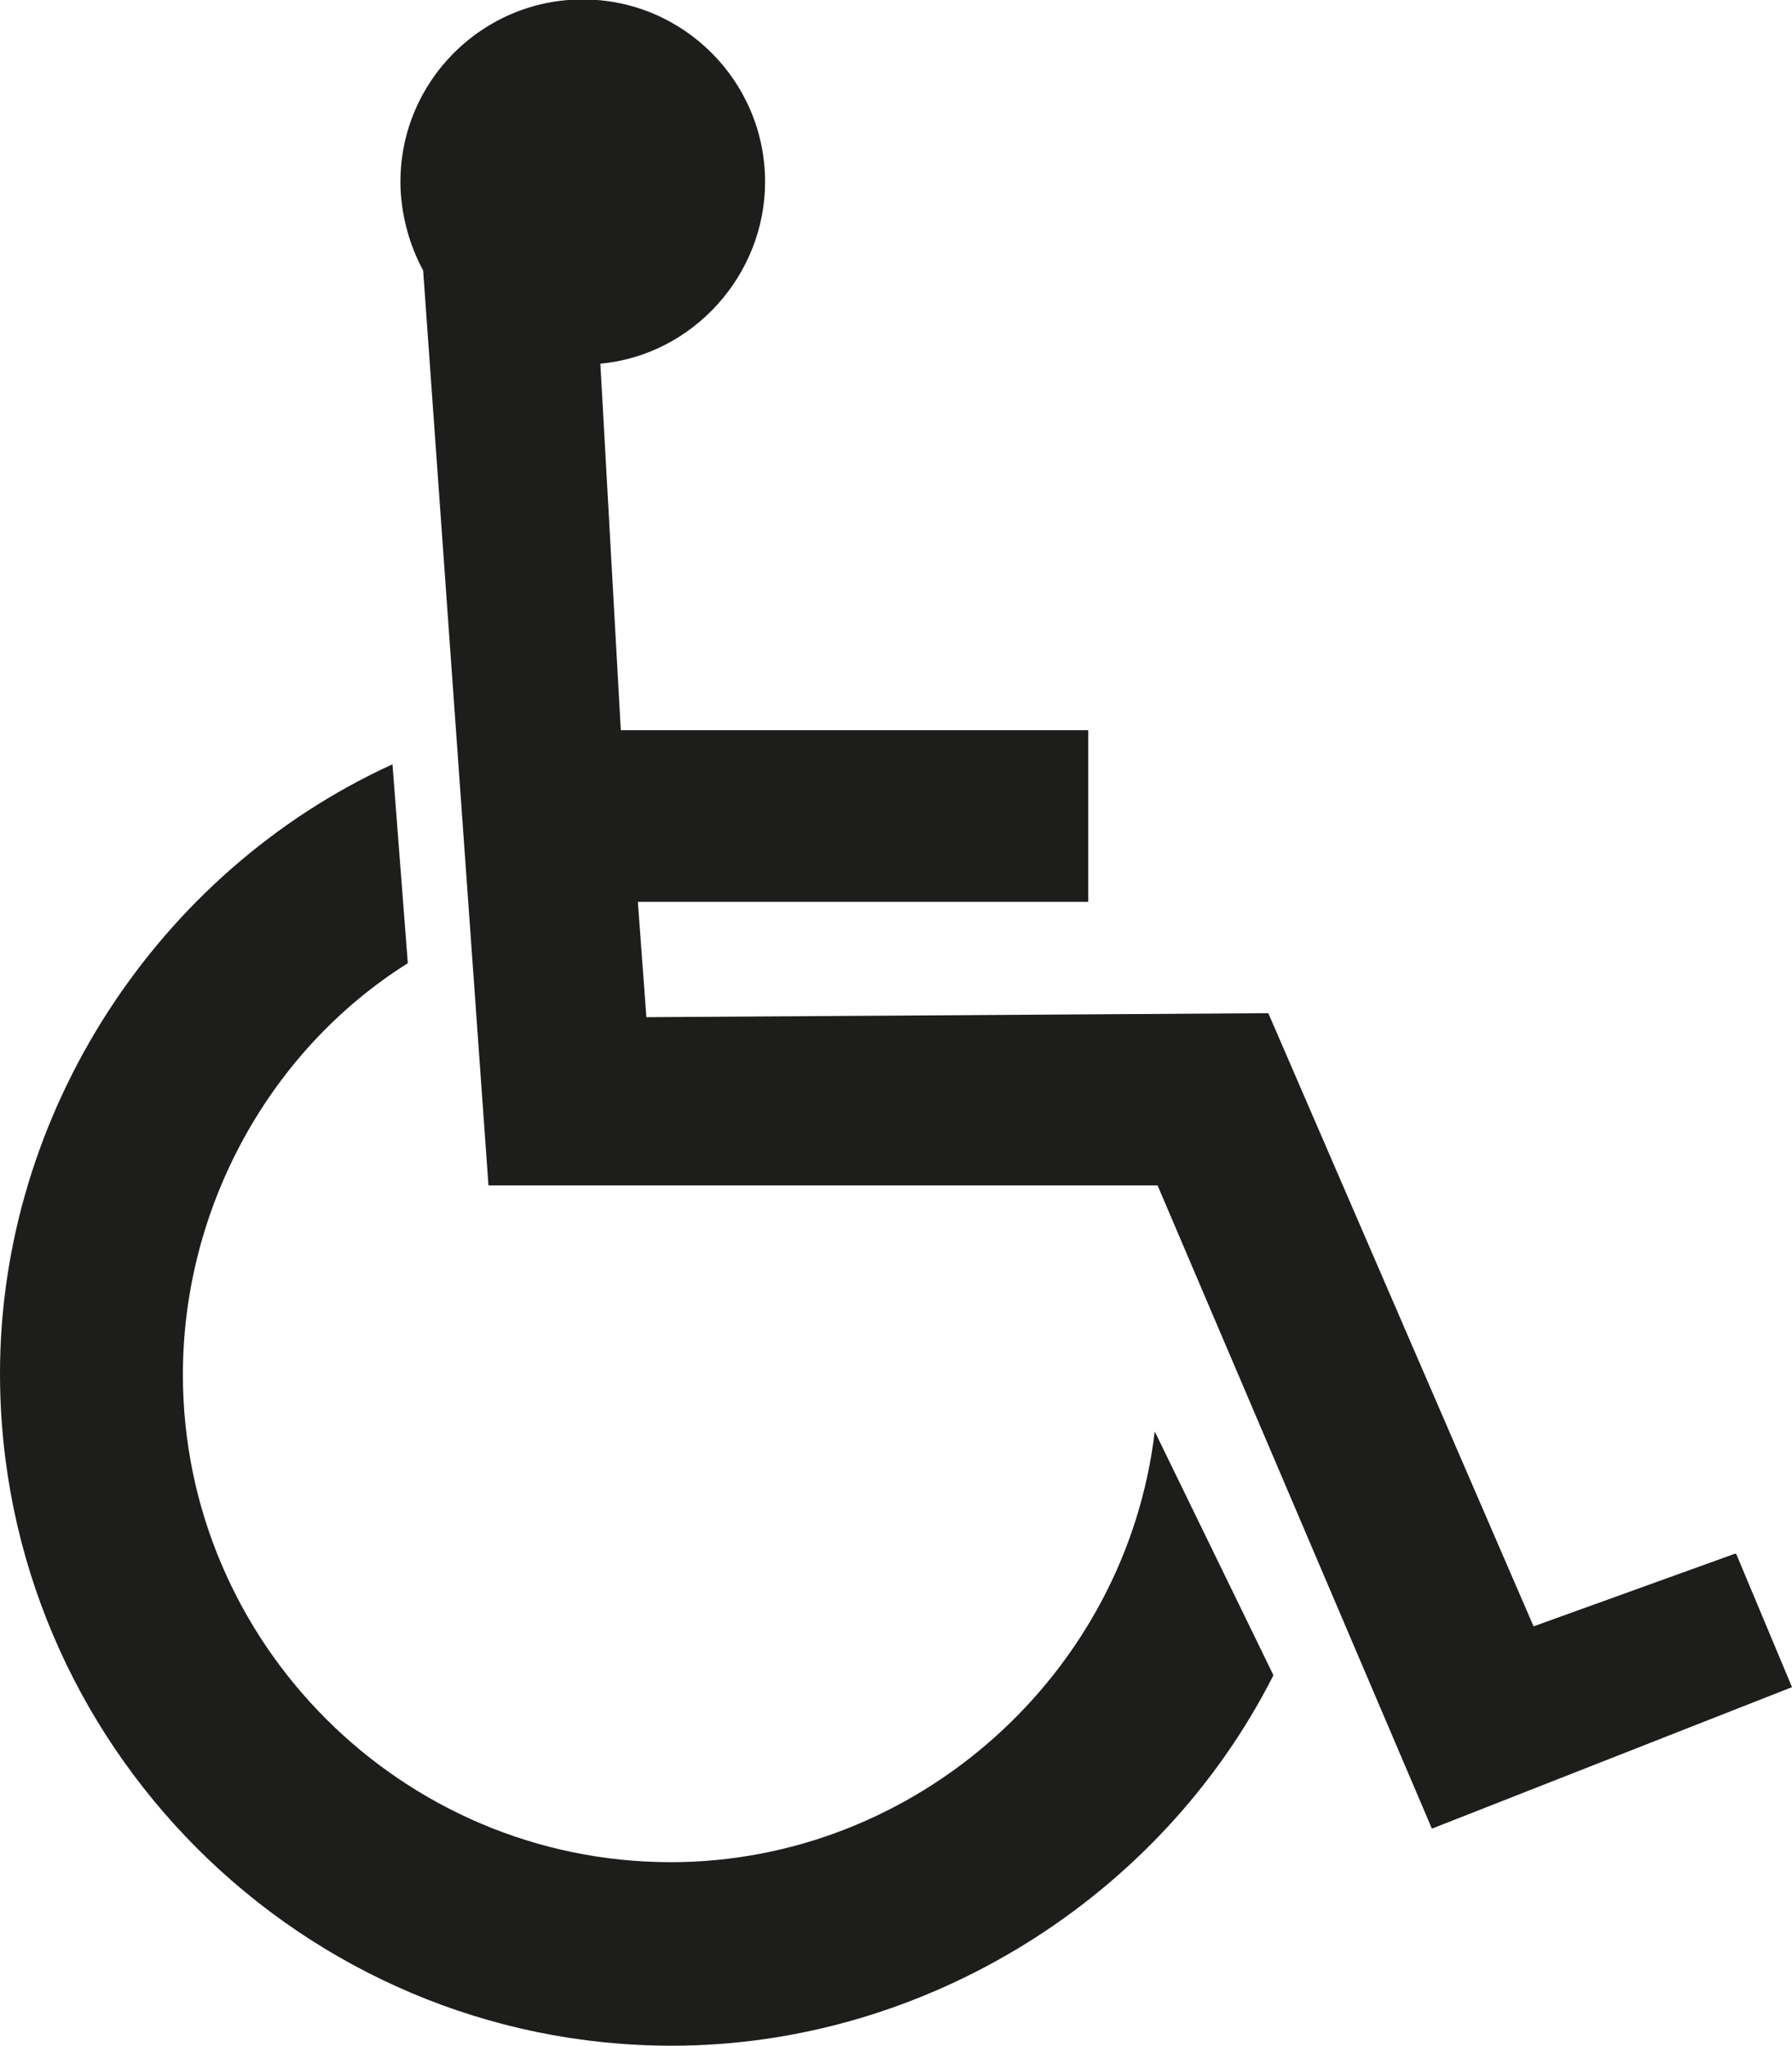 <?xml version="1.0" encoding="UTF-8"?>
<svg xmlns="http://www.w3.org/2000/svg" id="Lager_2" viewBox="0 0 31.55 36" width="31.55" height="36"><defs><style>.cls-1{fill:#1d1d1b;}</style></defs><g id="Lager_1-2"><path class="cls-1" d="M30.57,27.35l.98,2.34-6.34,2.49-4.83-11.32H8.6L7.45,4.76c-.25-.46-.4-1.02-.4-1.56,0-1.77,1.44-3.21,3.21-3.21s3.21,1.44,3.21,3.21c0,1.64-1.27,3.05-2.9,3.2l.36,6.45h8.23v3.02h-7.93l.15,2.03,10.95-.07,4.67,10.79,3.55-1.28Zm-18.76,5.42c-4.73,0-8.59-3.86-8.59-8.58,0-2.92,1.51-5.7,3.96-7.24l-.27-3.5C2.77,15.34,0,19.59,0,24.17c0,6.52,5.32,11.83,11.83,11.83,4.44,0,8.6-2.59,10.59-6.52l-2.09-4.29c-.5,4.26-4.19,7.58-8.52,7.58Z"/></g></svg>
